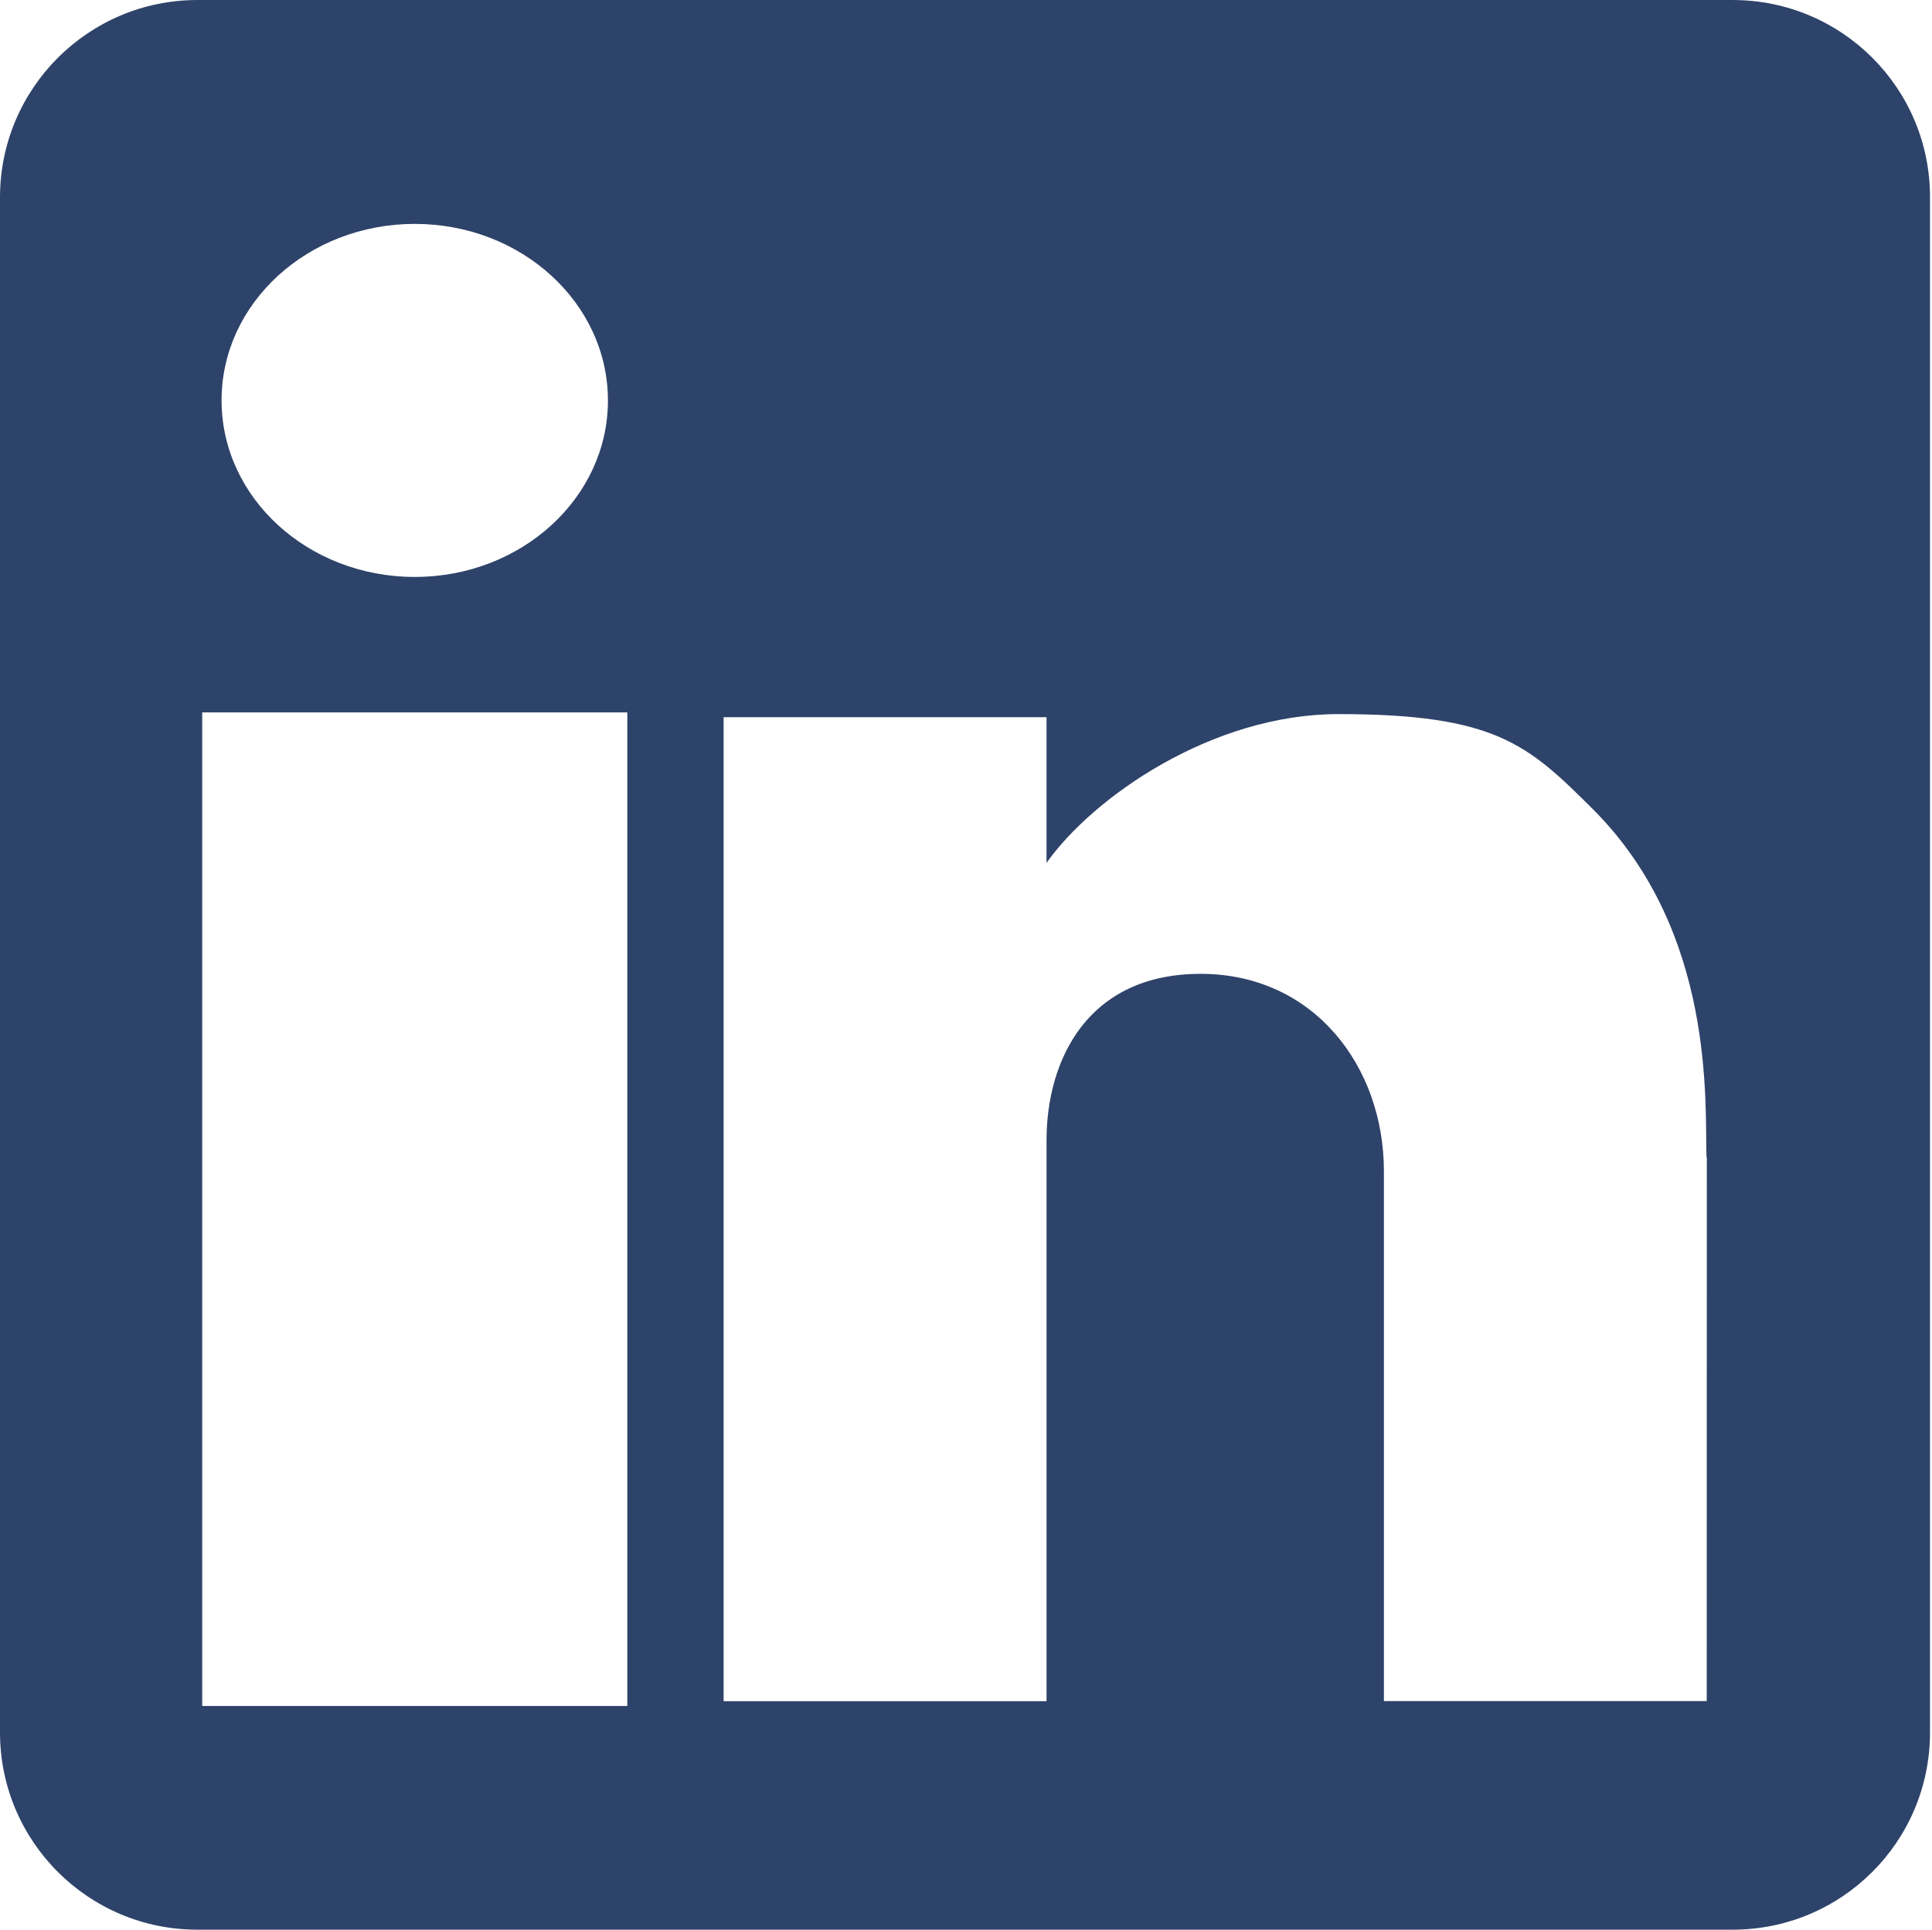 <?xml version="1.0" standalone="no"?><!DOCTYPE svg PUBLIC "-//W3C//DTD SVG 1.1//EN" "http://www.w3.org/Graphics/SVG/1.1/DTD/svg11.dtd"><svg t="1750752101554" class="icon" viewBox="0 0 1025 1024" version="1.1" xmlns="http://www.w3.org/2000/svg" p-id="6934" width="25.024" height="25" xmlns:xlink="http://www.w3.org/1999/xlink"><path d="M919.257 0 104.687 0C46.923 0 0 46.866 0 104.743l0 814.57c0 57.821 46.866 104.687 104.687 104.687L919.257 1024c57.821 0 104.687-46.697 104.687-104.687L1023.944 104.743C1024.056 46.866 977.19 0 919.257 0zM220.046 118.803c56.635 0 102.485 42.01 102.485 93.733 0 51.609-45.85 93.62-102.485 93.62S117.561 264.145 117.561 212.536C117.448 160.813 163.467 118.803 220.046 118.803zM332.807 905.31 107.284 905.31 107.284 378.036l225.523 0L332.807 905.31zM905.479 902.712l-171.26 0 0-281.141c0-55.844-37.38-104.8-97.233-104.8-59.91 0-81.762 45.624-81.762 88.368 0 57.651 0 297.629 0 297.629L383.908 902.769 383.908 380.577l171.316 0 0 77.301c24.788-34.952 87.804-78.939 154.828-78.939 83.512 0 100.678 16.206 135.122 50.537 65.33 65.387 59.232 156.748 60.192 184.585l0.169 0L905.479 902.712z" p-id="6935" fill="#2e4369"></path></svg>